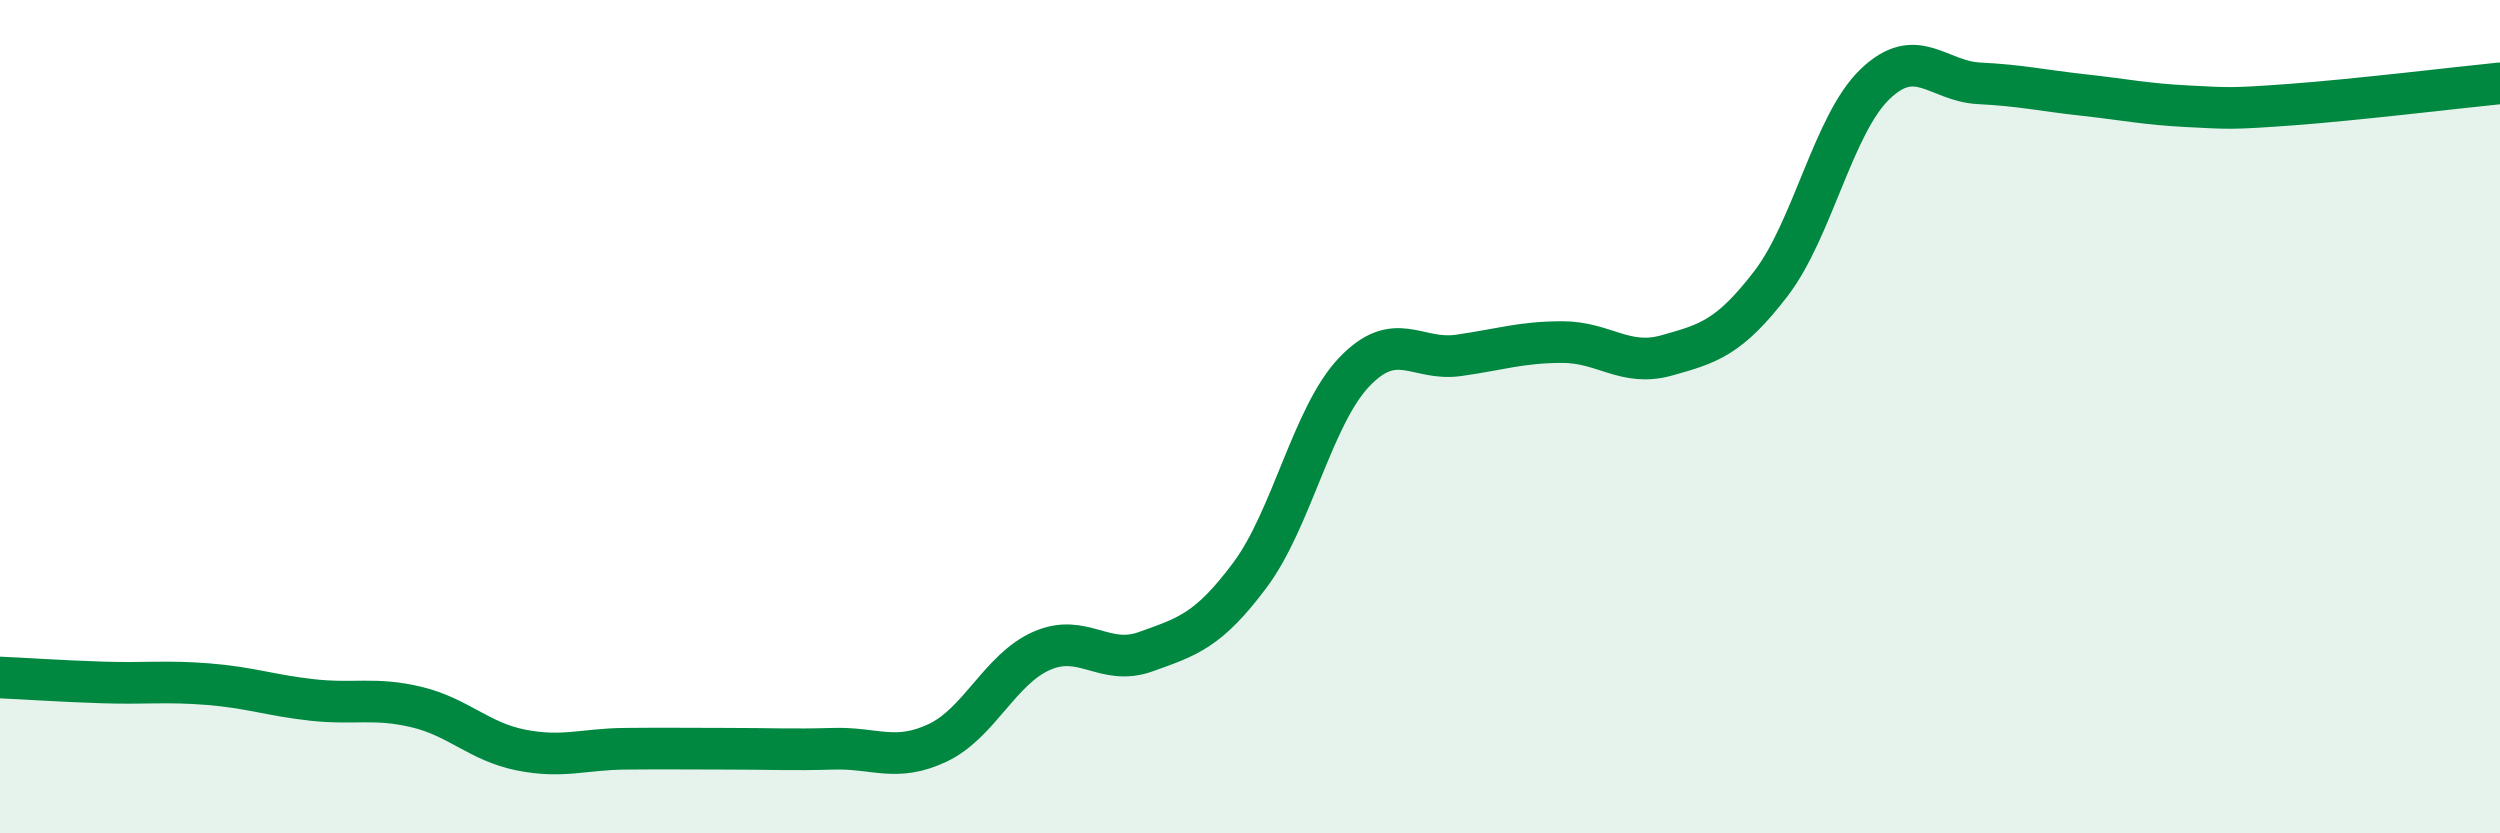 
    <svg width="60" height="20" viewBox="0 0 60 20" xmlns="http://www.w3.org/2000/svg">
      <path
        d="M 0,16.26 C 0.5,16.28 1.5,16.35 2.5,16.38 C 3.5,16.41 4,16.34 5,16.42 C 6,16.5 6.5,16.69 7.5,16.8 C 8.5,16.91 9,16.73 10,16.97 C 11,17.21 11.5,17.8 12.5,18 C 13.5,18.2 14,17.98 15,17.97 C 16,17.96 16.5,17.97 17.5,17.97 C 18.5,17.97 19,18 20,17.97 C 21,17.94 21.5,18.3 22.5,17.83 C 23.5,17.36 24,16.06 25,15.62 C 26,15.18 26.5,16 27.5,15.64 C 28.5,15.28 29,15.14 30,13.8 C 31,12.46 31.5,9.98 32.5,8.93 C 33.5,7.88 34,8.67 35,8.53 C 36,8.39 36.5,8.21 37.5,8.21 C 38.5,8.21 39,8.81 40,8.53 C 41,8.25 41.5,8.11 42.5,6.81 C 43.5,5.51 44,2.98 45,2.02 C 46,1.06 46.5,1.95 47.5,2 C 48.5,2.05 49,2.17 50,2.28 C 51,2.39 51.5,2.5 52.5,2.55 C 53.5,2.6 53.5,2.62 55,2.51 C 56.5,2.4 59,2.1 60,2L60 20L0 20Z"
        fill="#008740"
        opacity="0.1"
        stroke-linecap="round"
        stroke-linejoin="round"
      />
      <path
        d="M 0,16.26 C 0.5,16.28 1.5,16.35 2.5,16.38 C 3.5,16.41 4,16.34 5,16.42 C 6,16.5 6.5,16.69 7.5,16.8 C 8.5,16.91 9,16.73 10,16.97 C 11,17.21 11.5,17.8 12.5,18 C 13.5,18.2 14,17.98 15,17.97 C 16,17.96 16.5,17.97 17.5,17.97 C 18.5,17.97 19,18 20,17.97 C 21,17.94 21.5,18.3 22.5,17.83 C 23.5,17.36 24,16.06 25,15.62 C 26,15.18 26.5,16 27.5,15.64 C 28.5,15.28 29,15.14 30,13.8 C 31,12.46 31.5,9.98 32.5,8.93 C 33.5,7.88 34,8.67 35,8.53 C 36,8.39 36.5,8.21 37.5,8.21 C 38.5,8.21 39,8.81 40,8.53 C 41,8.25 41.5,8.11 42.5,6.81 C 43.5,5.51 44,2.98 45,2.02 C 46,1.06 46.5,1.95 47.5,2 C 48.5,2.05 49,2.17 50,2.28 C 51,2.39 51.5,2.5 52.5,2.55 C 53.5,2.6 53.5,2.62 55,2.51 C 56.5,2.4 59,2.1 60,2"
        stroke="#008740"
        stroke-width="1"
        fill="none"
        stroke-linecap="round"
        stroke-linejoin="round"
      />
    </svg>
  